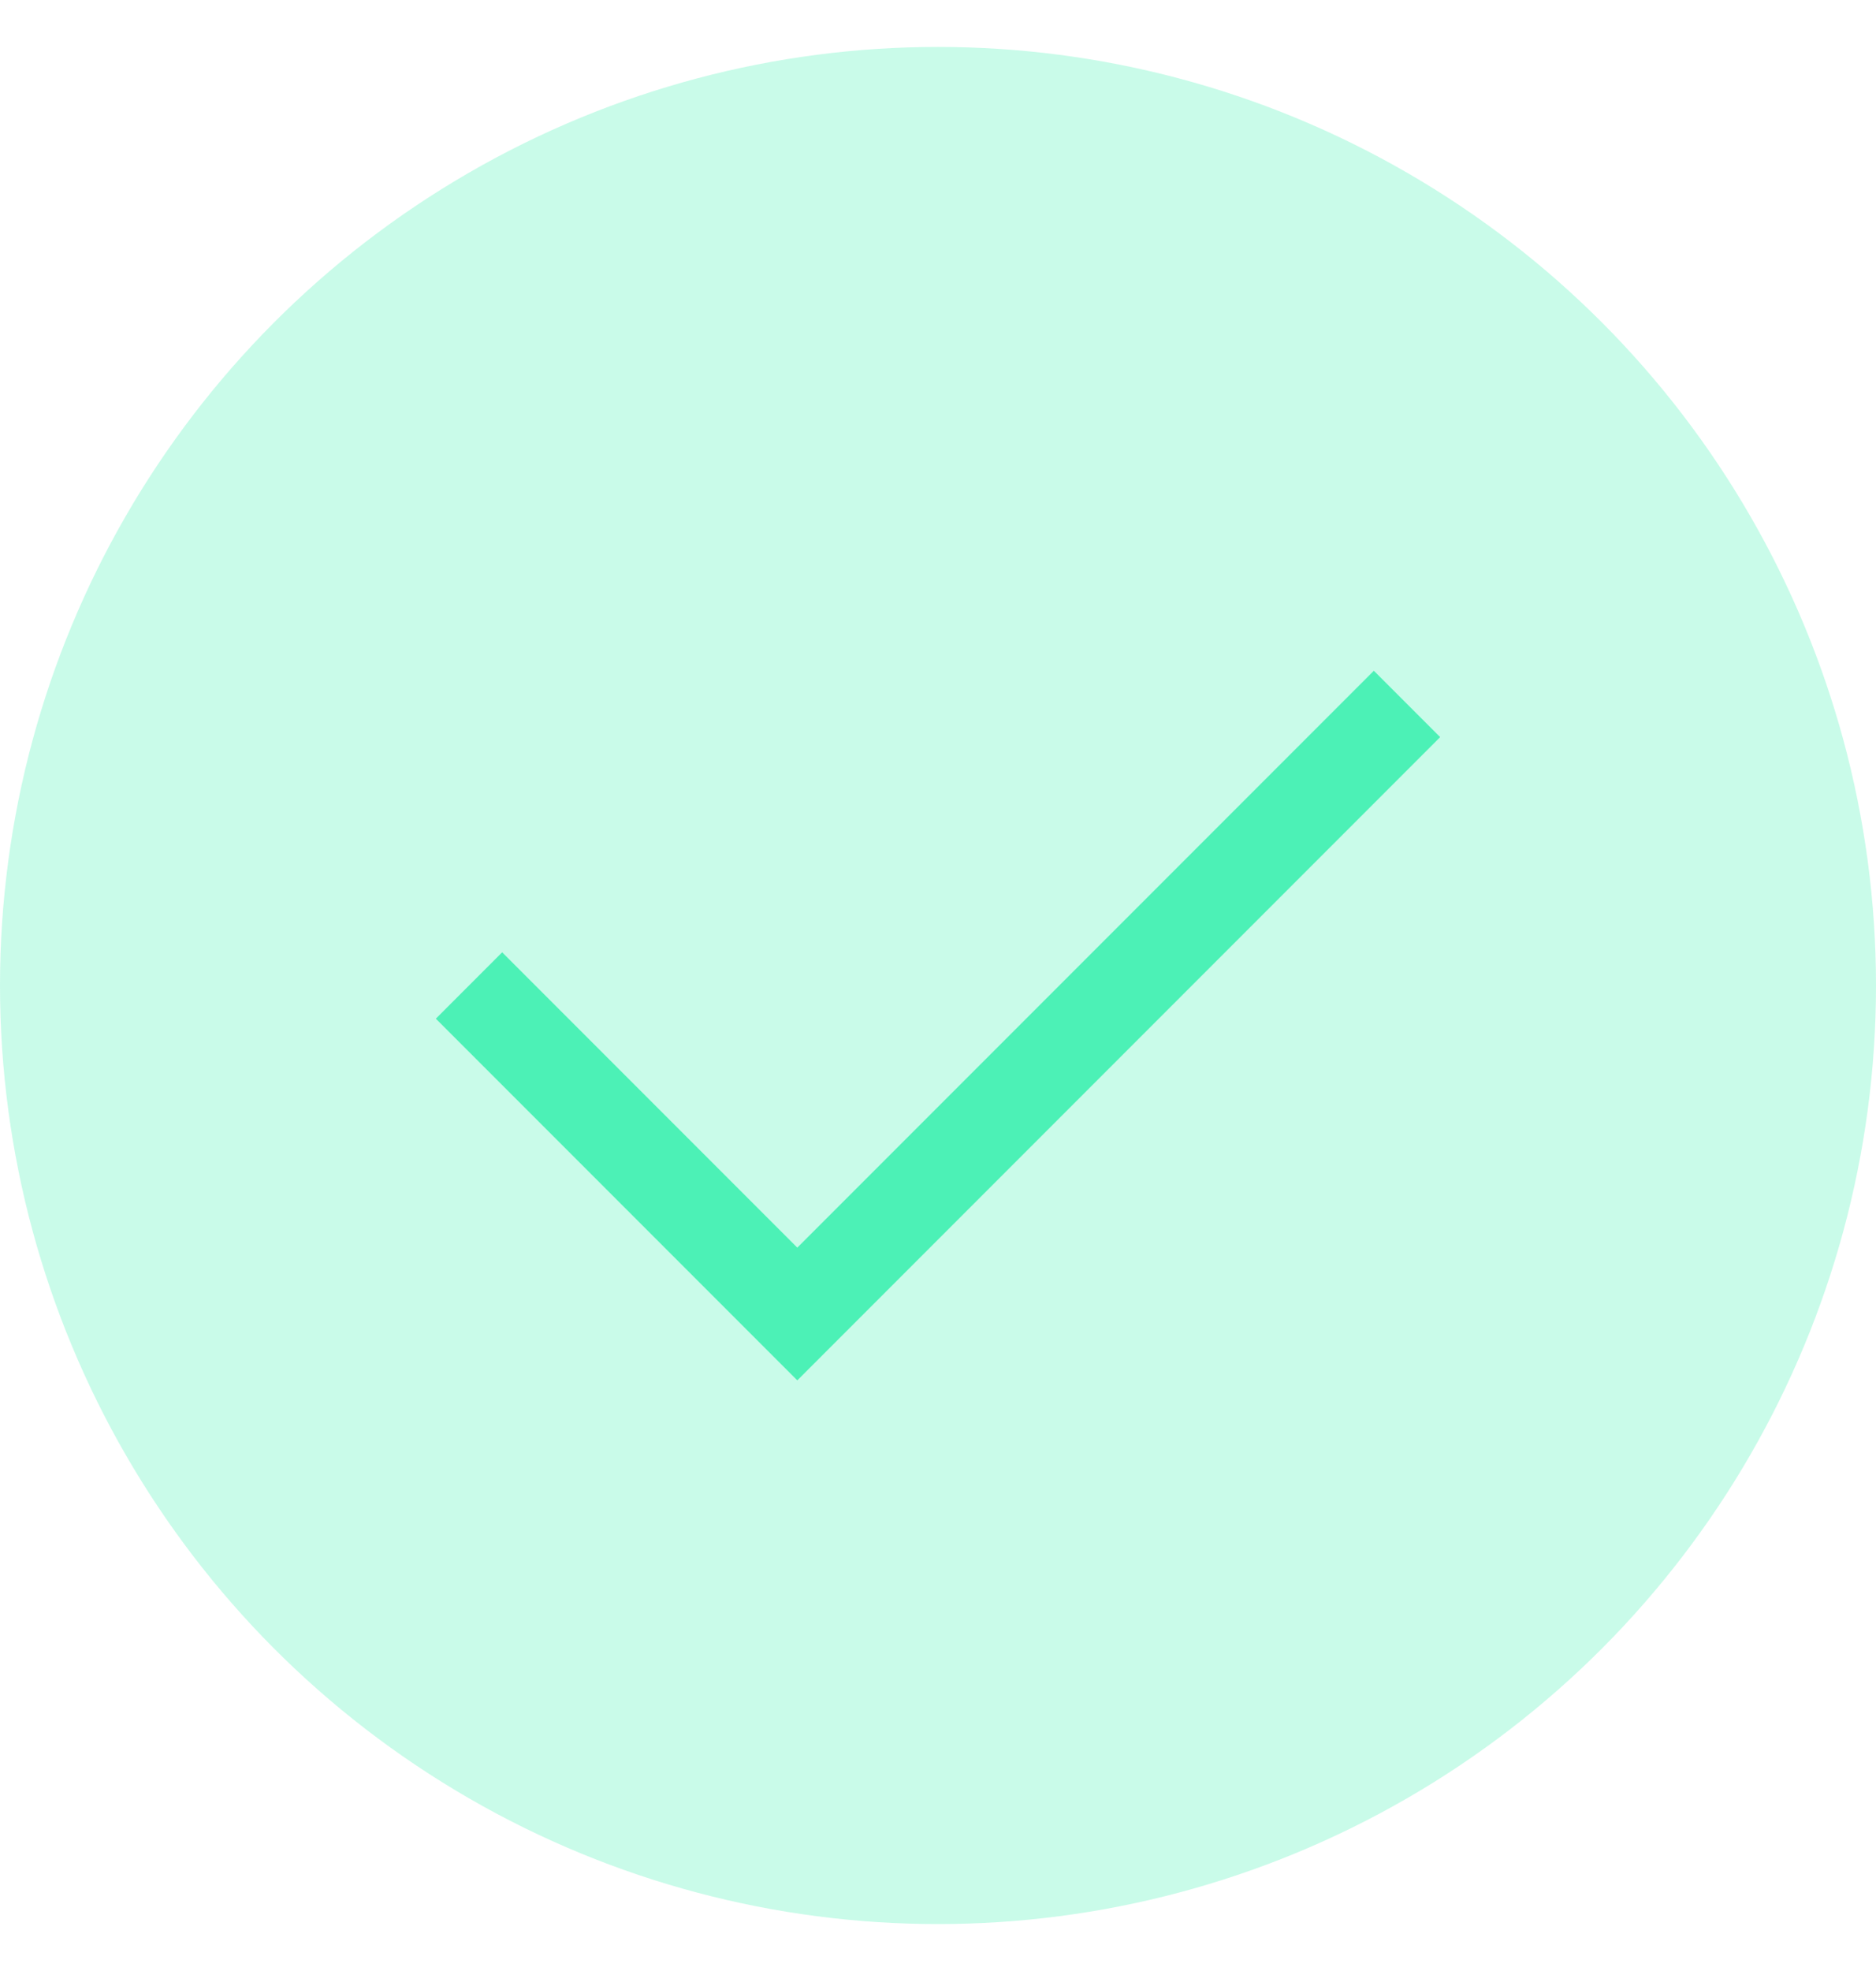 <svg width="20" height="21" viewBox="0 0 20 21" fill="none" xmlns="http://www.w3.org/2000/svg">
<circle cx="10" cy="10.5" r="10" fill="#4CF1B6" fill-opacity="0.3"/>
<path d="M5 10.5L8.5 14L15 7.5" stroke="#4CF1B6"/>
</svg>
